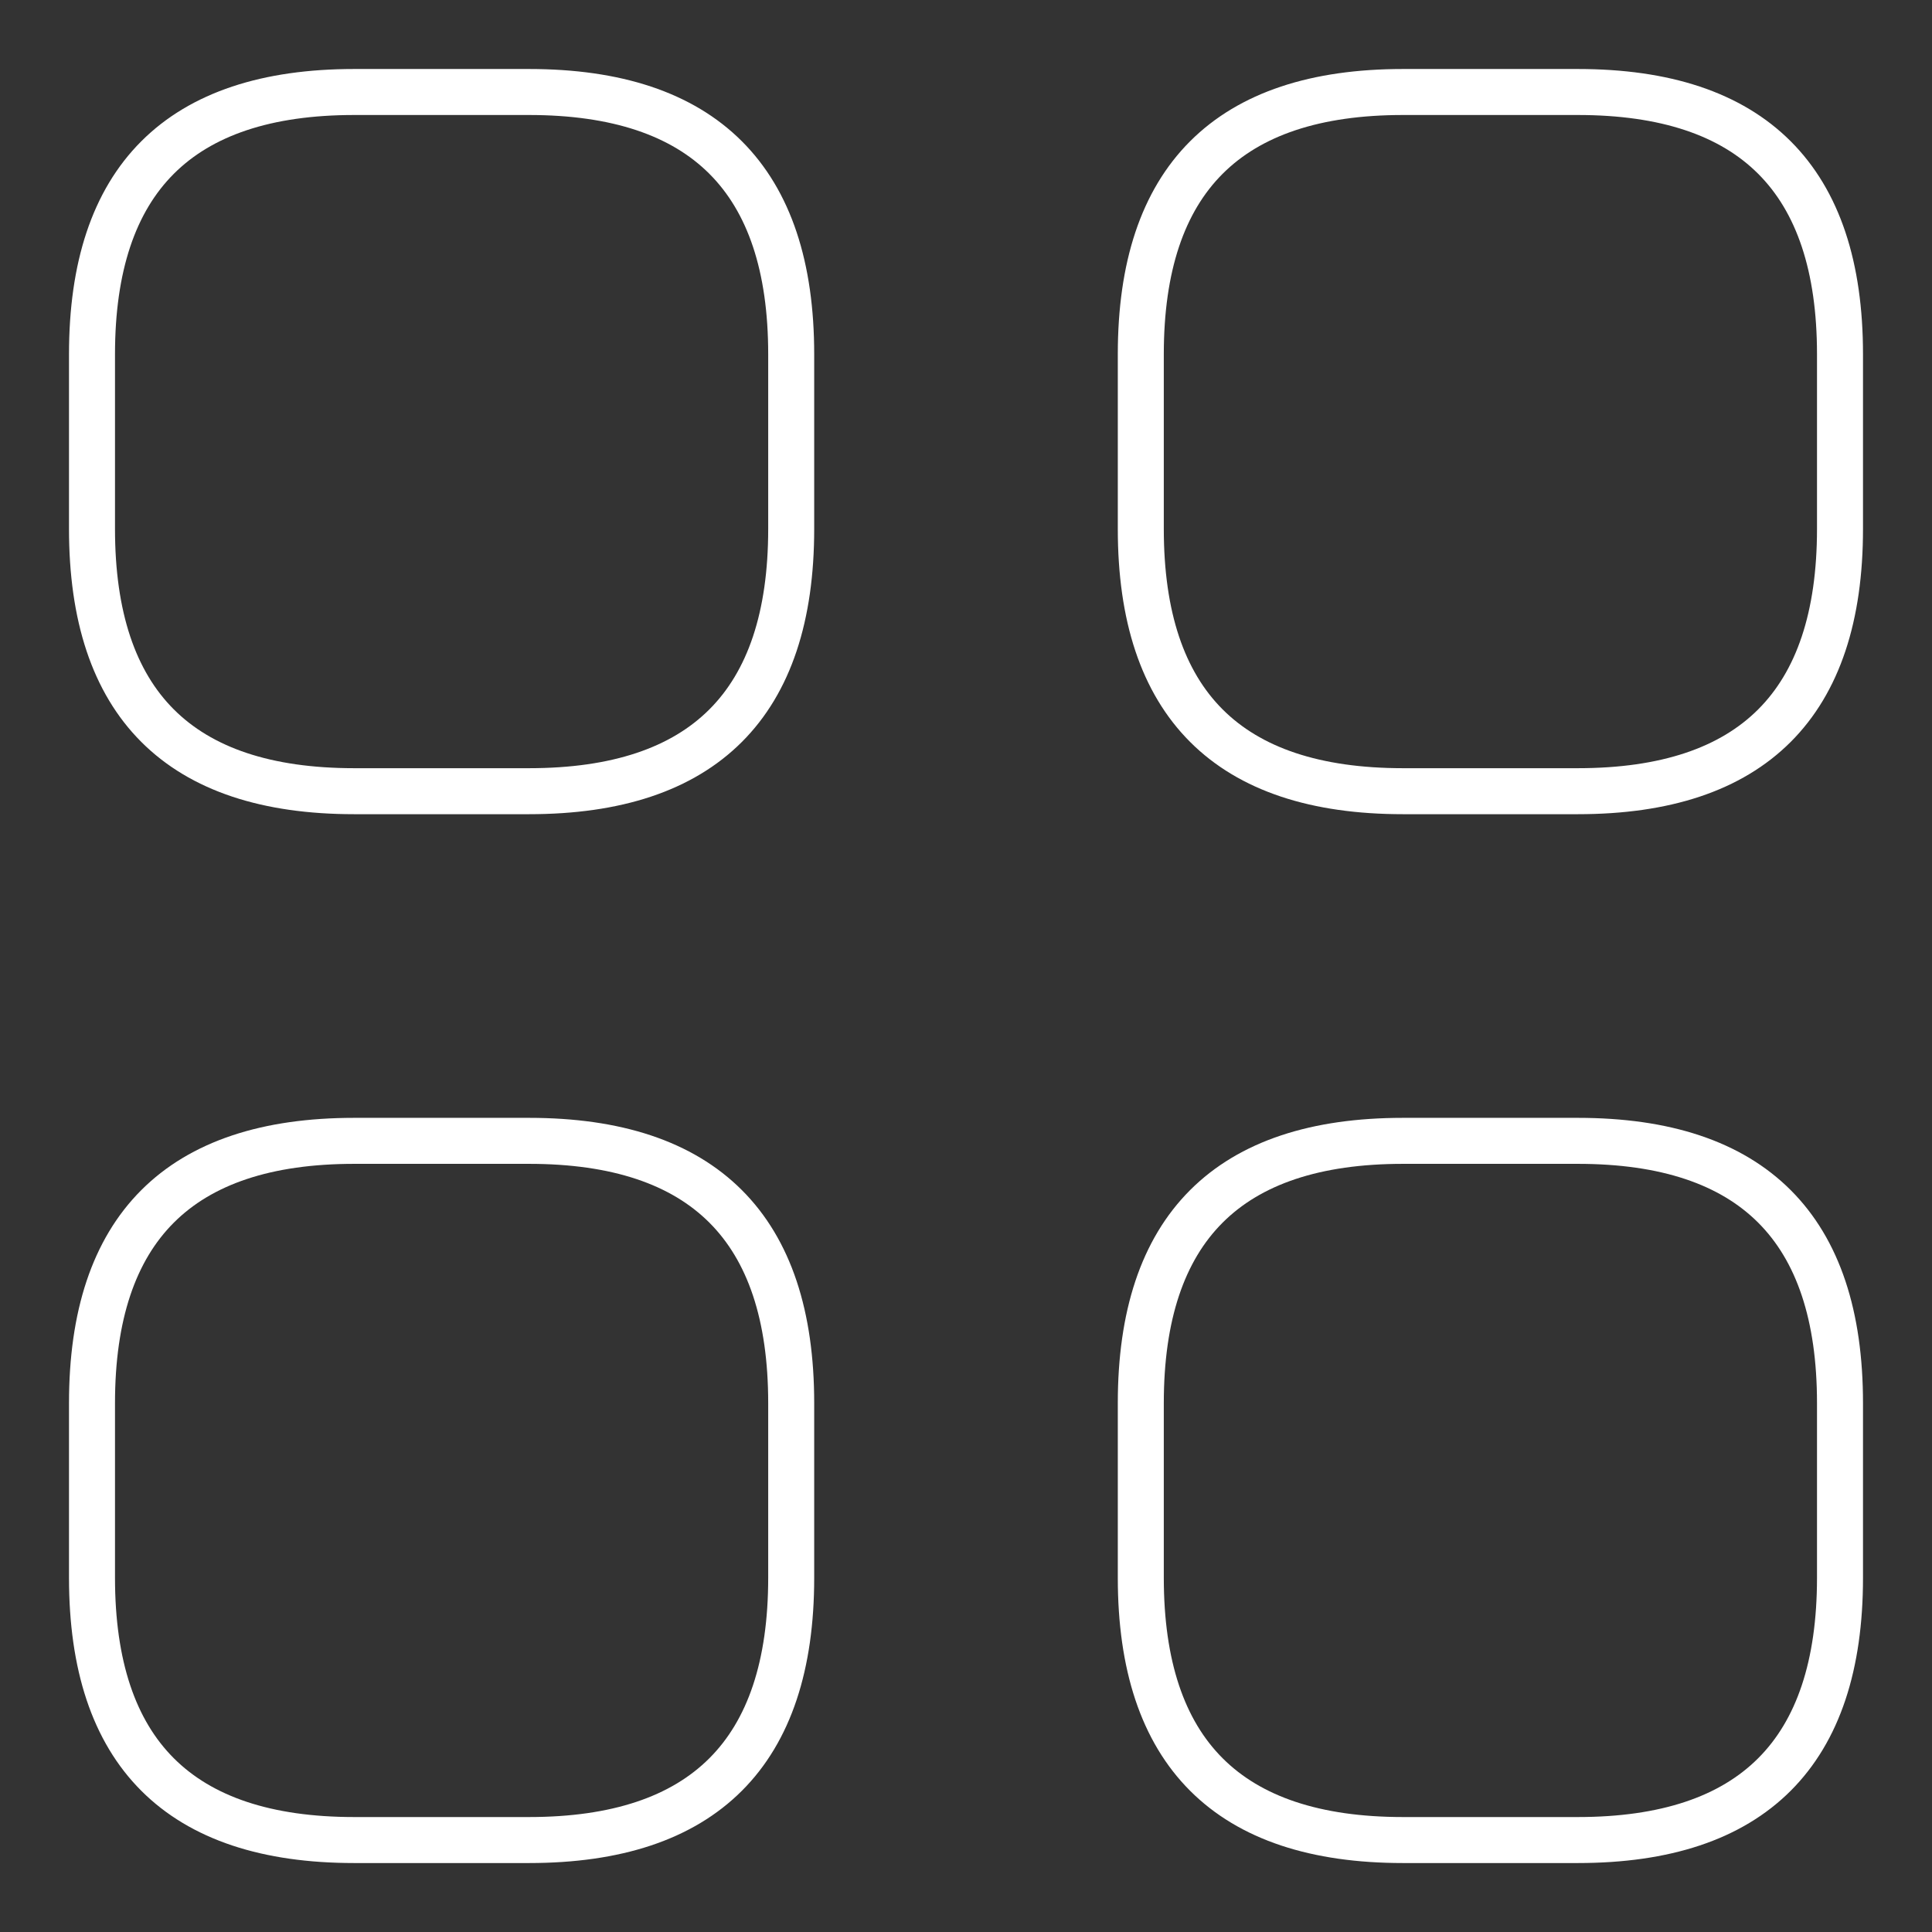 <?xml version="1.0" encoding="UTF-8"?> <svg xmlns="http://www.w3.org/2000/svg" width="42" height="42" viewBox="0 0 42 42" fill="none"><rect x="0" y="0" width="42" height="42" fill="#333333" stroke="none"/><path d="M7.7 17.2H11.5C15.3 17.2 17.2 15.3 17.2 11.5V7.7C17.2 3.9 15.3 2 11.5 2H7.7C3.9 2 2 3.9 2 7.7V11.5C2 15.3 3.9 17.2 7.7 17.2Z" stroke="white" stroke-miterlimit="10" stroke-linecap="round" stroke-linejoin="round"></path><path d="M30.5 17.2H34.3C38.1 17.2 40 15.3 40 11.5V7.7C40 3.9 38.1 2 34.3 2H30.5C26.7 2 24.8 3.9 24.8 7.7V11.5C24.8 15.3 26.7 17.2 30.5 17.2Z" stroke="white" stroke-miterlimit="10" stroke-linecap="round" stroke-linejoin="round"></path><path d="M30.5 40.001H34.3C38.1 40.001 40 38.101 40 34.301V30.501C40 26.701 38.1 24.801 34.3 24.801H30.5C26.7 24.801 24.8 26.701 24.8 30.501V34.301C24.8 38.101 26.7 40.001 30.5 40.001Z" stroke="white" stroke-miterlimit="10" stroke-linecap="round" stroke-linejoin="round"></path><path d="M7.7 40.001H11.5C15.3 40.001 17.2 38.101 17.2 34.301V30.501C17.2 26.701 15.3 24.801 11.5 24.801H7.7C3.9 24.801 2 26.701 2 30.501V34.301C2 38.101 3.9 40.001 7.7 40.001Z" stroke="white" stroke-miterlimit="10" stroke-linecap="round" stroke-linejoin="round"></path></svg> 